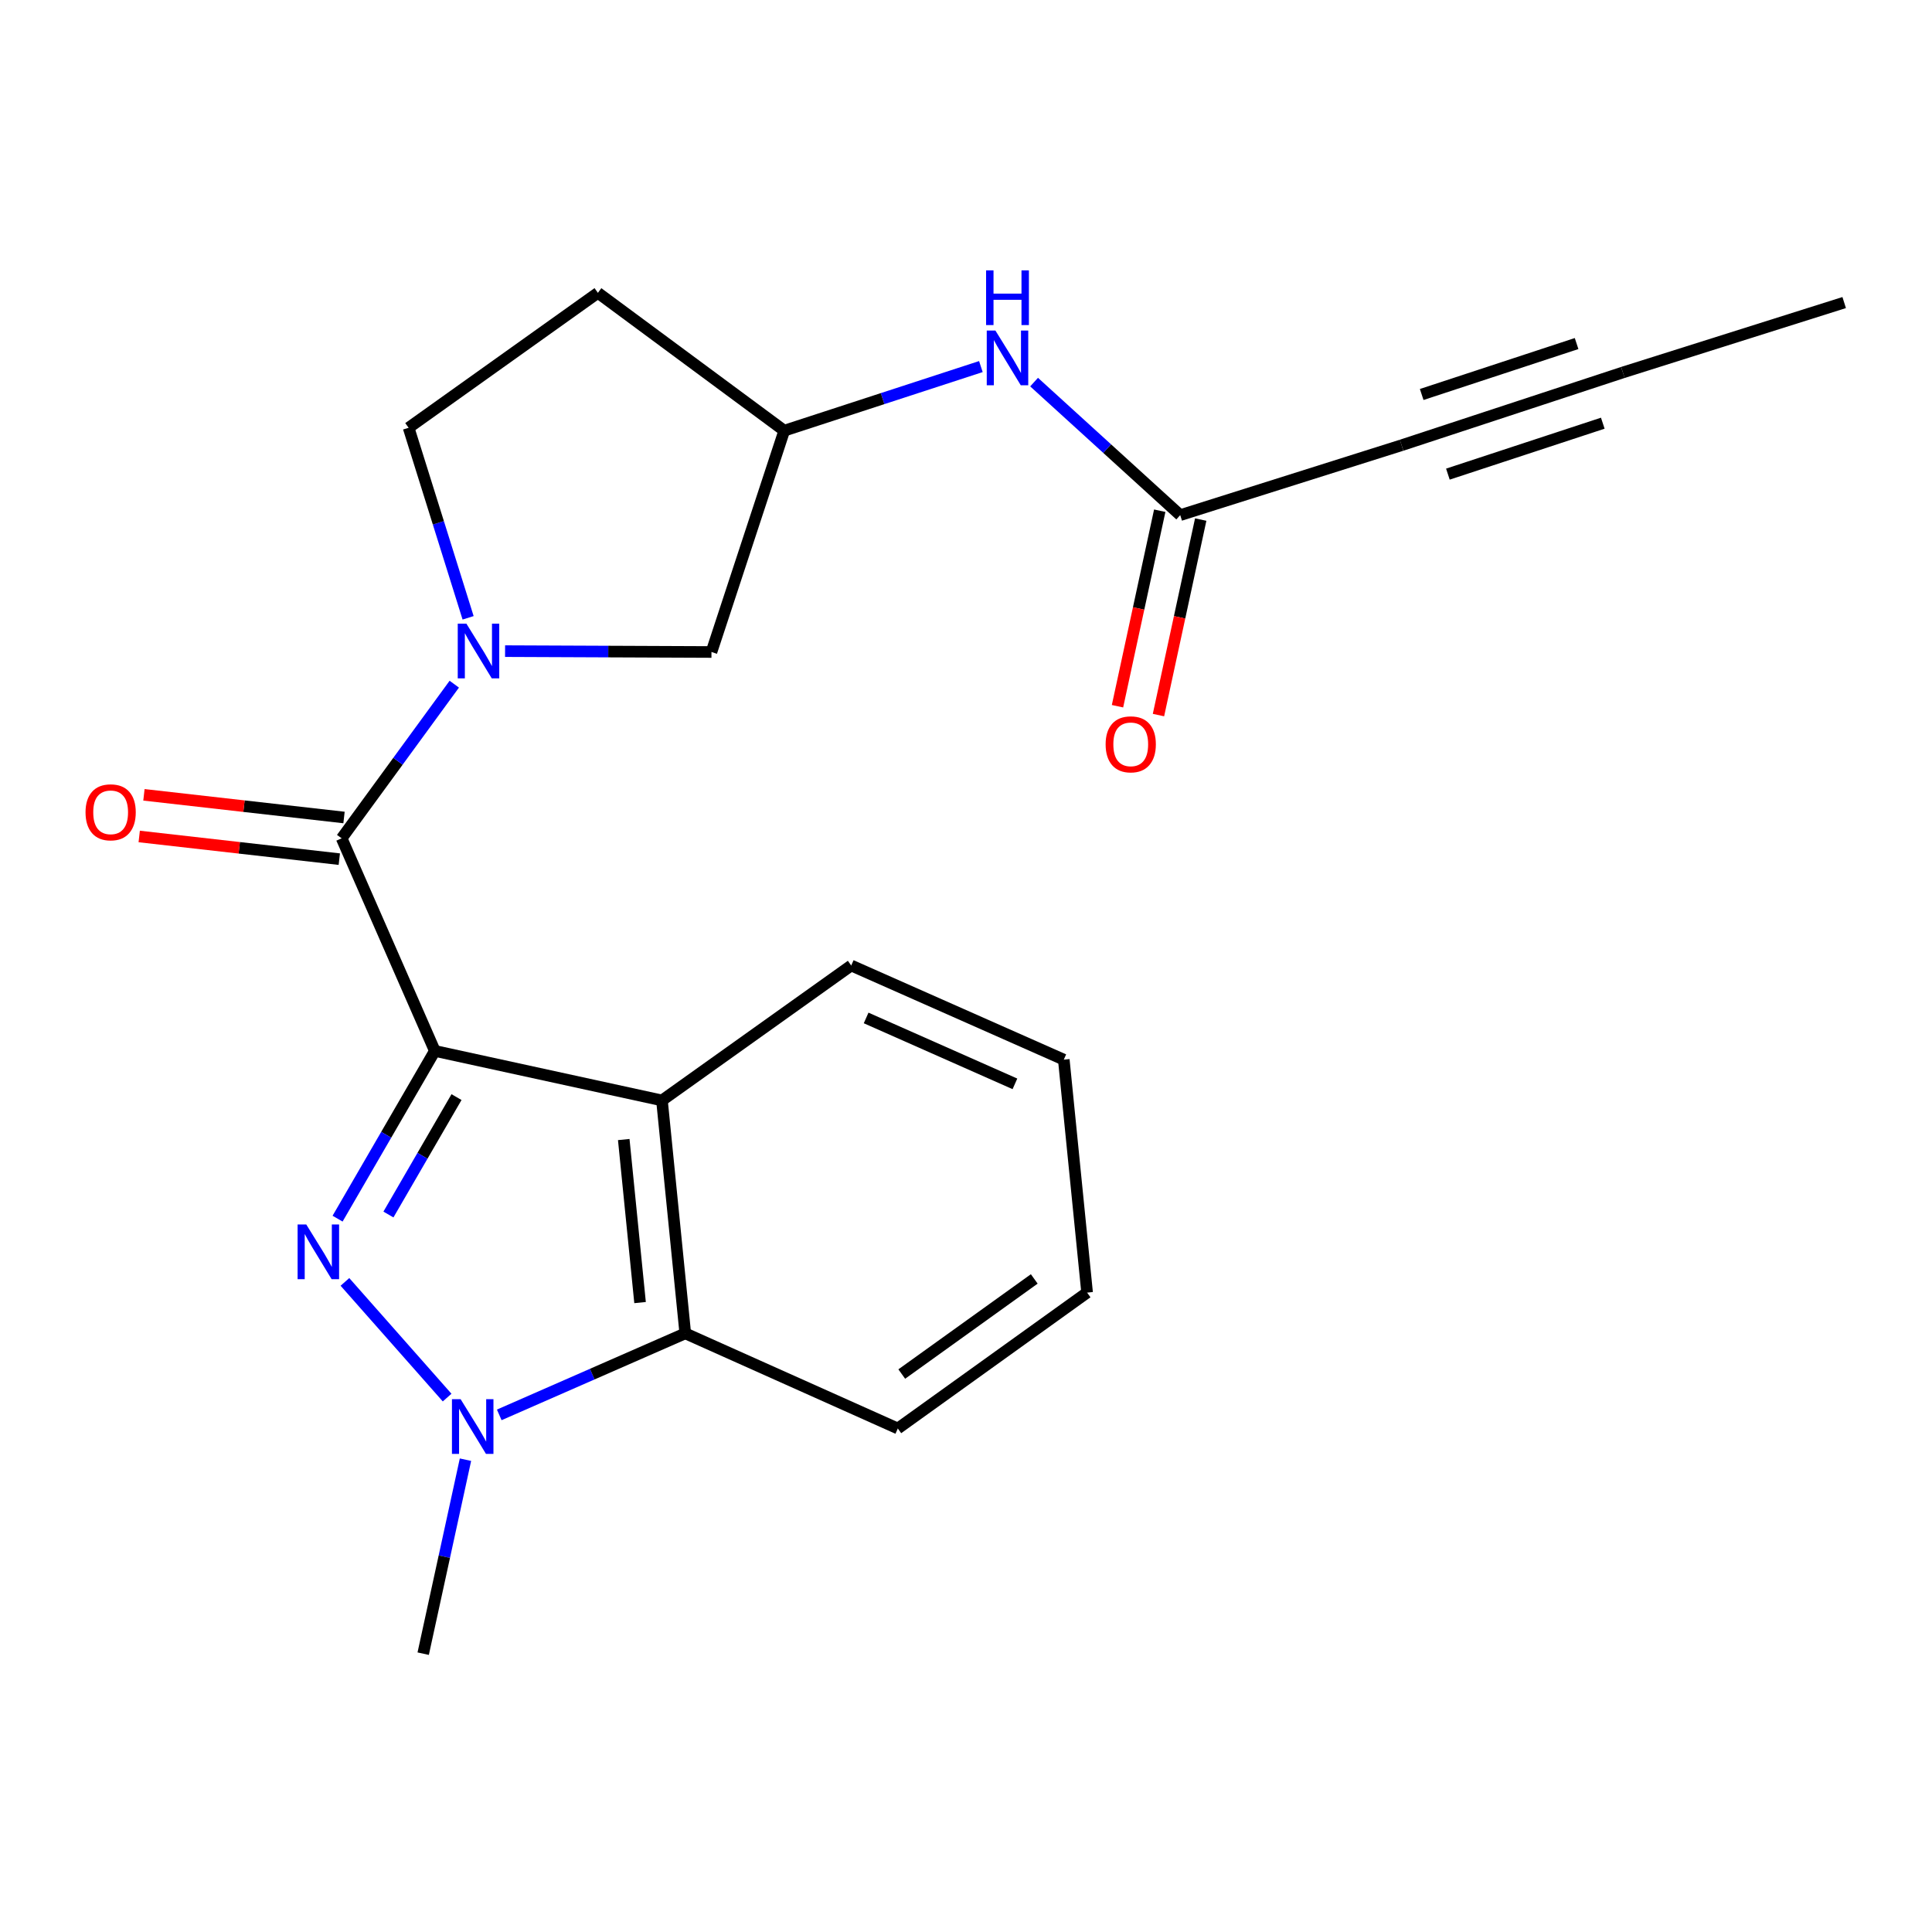 <?xml version='1.0' encoding='iso-8859-1'?>
<svg version='1.1' baseProfile='full'
              xmlns='http://www.w3.org/2000/svg'
                      xmlns:rdkit='http://www.rdkit.org/xml'
                      xmlns:xlink='http://www.w3.org/1999/xlink'
                  xml:space='preserve'
width='1000px' height='1000px' viewBox='0 0 1000 1000'>
<!-- END OF HEADER -->
<rect style='opacity:1.0;fill:#FFFFFF;stroke:none' width='1000' height='1000' x='0' y='0'> </rect>
<path class='bond-0' d='M 225.07,543.953 L 199.9,587.364' style='fill:none;fill-rule:evenodd;stroke:#000000;stroke-width:6px;stroke-linecap:butt;stroke-linejoin:miter;stroke-opacity:1' />
<path class='bond-0' d='M 199.9,587.364 L 174.73,630.775' style='fill:none;fill-rule:evenodd;stroke:#0000FF;stroke-width:6px;stroke-linecap:butt;stroke-linejoin:miter;stroke-opacity:1' />
<path class='bond-0' d='M 236.289,567.859 L 218.67,598.247' style='fill:none;fill-rule:evenodd;stroke:#000000;stroke-width:6px;stroke-linecap:butt;stroke-linejoin:miter;stroke-opacity:1' />
<path class='bond-0' d='M 218.67,598.247 L 201.051,628.634' style='fill:none;fill-rule:evenodd;stroke:#0000FF;stroke-width:6px;stroke-linecap:butt;stroke-linejoin:miter;stroke-opacity:1' />
<path class='bond-1' d='M 225.07,543.953 L 176.843,433.915' style='fill:none;fill-rule:evenodd;stroke:#000000;stroke-width:6px;stroke-linecap:butt;stroke-linejoin:miter;stroke-opacity:1' />
<path class='bond-3' d='M 225.07,543.953 L 342.629,569.579' style='fill:none;fill-rule:evenodd;stroke:#000000;stroke-width:6px;stroke-linecap:butt;stroke-linejoin:miter;stroke-opacity:1' />
<path class='bond-2' d='M 178.534,663.51 L 231.432,723.384' style='fill:none;fill-rule:evenodd;stroke:#0000FF;stroke-width:6px;stroke-linecap:butt;stroke-linejoin:miter;stroke-opacity:1' />
<path class='bond-4' d='M 176.843,433.915 L 205.988,394.022' style='fill:none;fill-rule:evenodd;stroke:#000000;stroke-width:6px;stroke-linecap:butt;stroke-linejoin:miter;stroke-opacity:1' />
<path class='bond-4' d='M 205.988,394.022 L 235.133,354.129' style='fill:none;fill-rule:evenodd;stroke:#0000FF;stroke-width:6px;stroke-linecap:butt;stroke-linejoin:miter;stroke-opacity:1' />
<path class='bond-12' d='M 178.064,423.136 L 126.283,417.268' style='fill:none;fill-rule:evenodd;stroke:#000000;stroke-width:6px;stroke-linecap:butt;stroke-linejoin:miter;stroke-opacity:1' />
<path class='bond-12' d='M 126.283,417.268 L 74.501,411.401' style='fill:none;fill-rule:evenodd;stroke:#FF0000;stroke-width:6px;stroke-linecap:butt;stroke-linejoin:miter;stroke-opacity:1' />
<path class='bond-12' d='M 175.622,444.694 L 123.84,438.827' style='fill:none;fill-rule:evenodd;stroke:#000000;stroke-width:6px;stroke-linecap:butt;stroke-linejoin:miter;stroke-opacity:1' />
<path class='bond-12' d='M 123.84,438.827 L 72.058,432.96' style='fill:none;fill-rule:evenodd;stroke:#FF0000;stroke-width:6px;stroke-linecap:butt;stroke-linejoin:miter;stroke-opacity:1' />
<path class='bond-16' d='M 240.927,755.535 L 229.985,805.736' style='fill:none;fill-rule:evenodd;stroke:#0000FF;stroke-width:6px;stroke-linecap:butt;stroke-linejoin:miter;stroke-opacity:1' />
<path class='bond-16' d='M 229.985,805.736 L 219.043,855.938' style='fill:none;fill-rule:evenodd;stroke:#000000;stroke-width:6px;stroke-linecap:butt;stroke-linejoin:miter;stroke-opacity:1' />
<path class='bond-22' d='M 258.412,732.342 L 306.554,711.241' style='fill:none;fill-rule:evenodd;stroke:#0000FF;stroke-width:6px;stroke-linecap:butt;stroke-linejoin:miter;stroke-opacity:1' />
<path class='bond-22' d='M 306.554,711.241 L 354.695,690.14' style='fill:none;fill-rule:evenodd;stroke:#000000;stroke-width:6px;stroke-linecap:butt;stroke-linejoin:miter;stroke-opacity:1' />
<path class='bond-5' d='M 342.629,569.579 L 354.695,690.14' style='fill:none;fill-rule:evenodd;stroke:#000000;stroke-width:6px;stroke-linecap:butt;stroke-linejoin:miter;stroke-opacity:1' />
<path class='bond-5' d='M 322.85,589.824 L 331.296,674.216' style='fill:none;fill-rule:evenodd;stroke:#000000;stroke-width:6px;stroke-linecap:butt;stroke-linejoin:miter;stroke-opacity:1' />
<path class='bond-17' d='M 342.629,569.579 L 440.589,499.74' style='fill:none;fill-rule:evenodd;stroke:#000000;stroke-width:6px;stroke-linecap:butt;stroke-linejoin:miter;stroke-opacity:1' />
<path class='bond-9' d='M 261.425,337.025 L 314.84,337.249' style='fill:none;fill-rule:evenodd;stroke:#0000FF;stroke-width:6px;stroke-linecap:butt;stroke-linejoin:miter;stroke-opacity:1' />
<path class='bond-9' d='M 314.84,337.249 L 368.255,337.474' style='fill:none;fill-rule:evenodd;stroke:#000000;stroke-width:6px;stroke-linecap:butt;stroke-linejoin:miter;stroke-opacity:1' />
<path class='bond-10' d='M 242.29,319.781 L 226.894,270.601' style='fill:none;fill-rule:evenodd;stroke:#0000FF;stroke-width:6px;stroke-linecap:butt;stroke-linejoin:miter;stroke-opacity:1' />
<path class='bond-10' d='M 226.894,270.601 L 211.497,221.421' style='fill:none;fill-rule:evenodd;stroke:#000000;stroke-width:6px;stroke-linecap:butt;stroke-linejoin:miter;stroke-opacity:1' />
<path class='bond-18' d='M 354.695,690.14 L 464.709,739.379' style='fill:none;fill-rule:evenodd;stroke:#000000;stroke-width:6px;stroke-linecap:butt;stroke-linejoin:miter;stroke-opacity:1' />
<path class='bond-6' d='M 725.466,230.449 L 610.883,266.634' style='fill:none;fill-rule:evenodd;stroke:#000000;stroke-width:6px;stroke-linecap:butt;stroke-linejoin:miter;stroke-opacity:1' />
<path class='bond-8' d='M 725.466,230.449 L 839.999,192.782' style='fill:none;fill-rule:evenodd;stroke:#000000;stroke-width:6px;stroke-linecap:butt;stroke-linejoin:miter;stroke-opacity:1' />
<path class='bond-8' d='M 749.424,245.41 L 829.598,219.042' style='fill:none;fill-rule:evenodd;stroke:#000000;stroke-width:6px;stroke-linecap:butt;stroke-linejoin:miter;stroke-opacity:1' />
<path class='bond-8' d='M 735.867,204.188 L 816.041,177.821' style='fill:none;fill-rule:evenodd;stroke:#000000;stroke-width:6px;stroke-linecap:butt;stroke-linejoin:miter;stroke-opacity:1' />
<path class='bond-7' d='M 610.883,266.634 L 573.064,232.205' style='fill:none;fill-rule:evenodd;stroke:#000000;stroke-width:6px;stroke-linecap:butt;stroke-linejoin:miter;stroke-opacity:1' />
<path class='bond-7' d='M 573.064,232.205 L 535.244,197.776' style='fill:none;fill-rule:evenodd;stroke:#0000FF;stroke-width:6px;stroke-linecap:butt;stroke-linejoin:miter;stroke-opacity:1' />
<path class='bond-14' d='M 600.28,264.343 L 589.347,314.941' style='fill:none;fill-rule:evenodd;stroke:#000000;stroke-width:6px;stroke-linecap:butt;stroke-linejoin:miter;stroke-opacity:1' />
<path class='bond-14' d='M 589.347,314.941 L 578.415,365.539' style='fill:none;fill-rule:evenodd;stroke:#FF0000;stroke-width:6px;stroke-linecap:butt;stroke-linejoin:miter;stroke-opacity:1' />
<path class='bond-14' d='M 621.487,268.925 L 610.555,319.523' style='fill:none;fill-rule:evenodd;stroke:#000000;stroke-width:6px;stroke-linecap:butt;stroke-linejoin:miter;stroke-opacity:1' />
<path class='bond-14' d='M 610.555,319.523 L 599.622,370.121' style='fill:none;fill-rule:evenodd;stroke:#FF0000;stroke-width:6px;stroke-linecap:butt;stroke-linejoin:miter;stroke-opacity:1' />
<path class='bond-19' d='M 839.999,192.782 L 954.545,156.608' style='fill:none;fill-rule:evenodd;stroke:#000000;stroke-width:6px;stroke-linecap:butt;stroke-linejoin:miter;stroke-opacity:1' />
<path class='bond-13' d='M 368.255,337.474 L 405.923,222.916' style='fill:none;fill-rule:evenodd;stroke:#000000;stroke-width:6px;stroke-linecap:butt;stroke-linejoin:miter;stroke-opacity:1' />
<path class='bond-15' d='M 211.497,221.421 L 309.47,151.57' style='fill:none;fill-rule:evenodd;stroke:#000000;stroke-width:6px;stroke-linecap:butt;stroke-linejoin:miter;stroke-opacity:1' />
<path class='bond-11' d='M 507.703,189.739 L 456.813,206.327' style='fill:none;fill-rule:evenodd;stroke:#0000FF;stroke-width:6px;stroke-linecap:butt;stroke-linejoin:miter;stroke-opacity:1' />
<path class='bond-11' d='M 456.813,206.327 L 405.923,222.916' style='fill:none;fill-rule:evenodd;stroke:#000000;stroke-width:6px;stroke-linecap:butt;stroke-linejoin:miter;stroke-opacity:1' />
<path class='bond-24' d='M 405.923,222.916 L 309.47,151.57' style='fill:none;fill-rule:evenodd;stroke:#000000;stroke-width:6px;stroke-linecap:butt;stroke-linejoin:miter;stroke-opacity:1' />
<path class='bond-20' d='M 440.589,499.74 L 550.615,548.473' style='fill:none;fill-rule:evenodd;stroke:#000000;stroke-width:6px;stroke-linecap:butt;stroke-linejoin:miter;stroke-opacity:1' />
<path class='bond-20' d='M 448.307,526.888 L 525.325,561.001' style='fill:none;fill-rule:evenodd;stroke:#000000;stroke-width:6px;stroke-linecap:butt;stroke-linejoin:miter;stroke-opacity:1' />
<path class='bond-23' d='M 464.709,739.379 L 562.681,669.046' style='fill:none;fill-rule:evenodd;stroke:#000000;stroke-width:6px;stroke-linecap:butt;stroke-linejoin:miter;stroke-opacity:1' />
<path class='bond-23' d='M 466.752,711.204 L 535.332,661.971' style='fill:none;fill-rule:evenodd;stroke:#000000;stroke-width:6px;stroke-linecap:butt;stroke-linejoin:miter;stroke-opacity:1' />
<path class='bond-21' d='M 550.615,548.473 L 562.681,669.046' style='fill:none;fill-rule:evenodd;stroke:#000000;stroke-width:6px;stroke-linecap:butt;stroke-linejoin:miter;stroke-opacity:1' />
<path  class='atom-1' d='M 158.517 633.78
L 167.797 648.78
Q 168.717 650.26, 170.197 652.94
Q 171.677 655.62, 171.757 655.78
L 171.757 633.78
L 175.517 633.78
L 175.517 662.1
L 171.637 662.1
L 161.677 645.7
Q 160.517 643.78, 159.277 641.58
Q 158.077 639.38, 157.717 638.7
L 157.717 662.1
L 154.037 662.1
L 154.037 633.78
L 158.517 633.78
' fill='#0000FF'/>
<path  class='atom-3' d='M 238.409 724.206
L 247.689 739.206
Q 248.609 740.686, 250.089 743.366
Q 251.569 746.046, 251.649 746.206
L 251.649 724.206
L 255.409 724.206
L 255.409 752.526
L 251.529 752.526
L 241.569 736.126
Q 240.409 734.206, 239.169 732.006
Q 237.969 729.806, 237.609 729.126
L 237.609 752.526
L 233.929 752.526
L 233.929 724.206
L 238.409 724.206
' fill='#0000FF'/>
<path  class='atom-5' d='M 241.41 322.807
L 250.69 337.807
Q 251.61 339.287, 253.09 341.967
Q 254.57 344.647, 254.65 344.807
L 254.65 322.807
L 258.41 322.807
L 258.41 351.127
L 254.53 351.127
L 244.57 334.727
Q 243.41 332.807, 242.17 330.607
Q 240.97 328.407, 240.61 327.727
L 240.61 351.127
L 236.93 351.127
L 236.93 322.807
L 241.41 322.807
' fill='#0000FF'/>
<path  class='atom-12' d='M 515.221 171.088
L 524.501 186.088
Q 525.421 187.568, 526.901 190.248
Q 528.381 192.928, 528.461 193.088
L 528.461 171.088
L 532.221 171.088
L 532.221 199.408
L 528.341 199.408
L 518.381 183.008
Q 517.221 181.088, 515.981 178.888
Q 514.781 176.688, 514.421 176.008
L 514.421 199.408
L 510.741 199.408
L 510.741 171.088
L 515.221 171.088
' fill='#0000FF'/>
<path  class='atom-12' d='M 510.401 139.936
L 514.241 139.936
L 514.241 151.976
L 528.721 151.976
L 528.721 139.936
L 532.561 139.936
L 532.561 168.256
L 528.721 168.256
L 528.721 155.176
L 514.241 155.176
L 514.241 168.256
L 510.401 168.256
L 510.401 139.936
' fill='#0000FF'/>
<path  class='atom-13' d='M 44.271 420.447
Q 44.271 413.647, 47.631 409.847
Q 50.991 406.047, 57.271 406.047
Q 63.551 406.047, 66.911 409.847
Q 70.271 413.647, 70.271 420.447
Q 70.271 427.327, 66.871 431.247
Q 63.471 435.127, 57.271 435.127
Q 51.031 435.127, 47.631 431.247
Q 44.271 427.367, 44.271 420.447
M 57.271 431.927
Q 61.591 431.927, 63.911 429.047
Q 66.271 426.127, 66.271 420.447
Q 66.271 414.887, 63.911 412.087
Q 61.591 409.247, 57.271 409.247
Q 52.951 409.247, 50.591 412.047
Q 48.271 414.847, 48.271 420.447
Q 48.271 426.167, 50.591 429.047
Q 52.951 431.927, 57.271 431.927
' fill='#FF0000'/>
<path  class='atom-15' d='M 572.269 385.262
Q 572.269 378.462, 575.629 374.662
Q 578.989 370.862, 585.269 370.862
Q 591.549 370.862, 594.909 374.662
Q 598.269 378.462, 598.269 385.262
Q 598.269 392.142, 594.869 396.062
Q 591.469 399.942, 585.269 399.942
Q 579.029 399.942, 575.629 396.062
Q 572.269 392.182, 572.269 385.262
M 585.269 396.742
Q 589.589 396.742, 591.909 393.862
Q 594.269 390.942, 594.269 385.262
Q 594.269 379.702, 591.909 376.902
Q 589.589 374.062, 585.269 374.062
Q 580.949 374.062, 578.589 376.862
Q 576.269 379.662, 576.269 385.262
Q 576.269 390.982, 578.589 393.862
Q 580.949 396.742, 585.269 396.742
' fill='#FF0000'/>
</svg>
